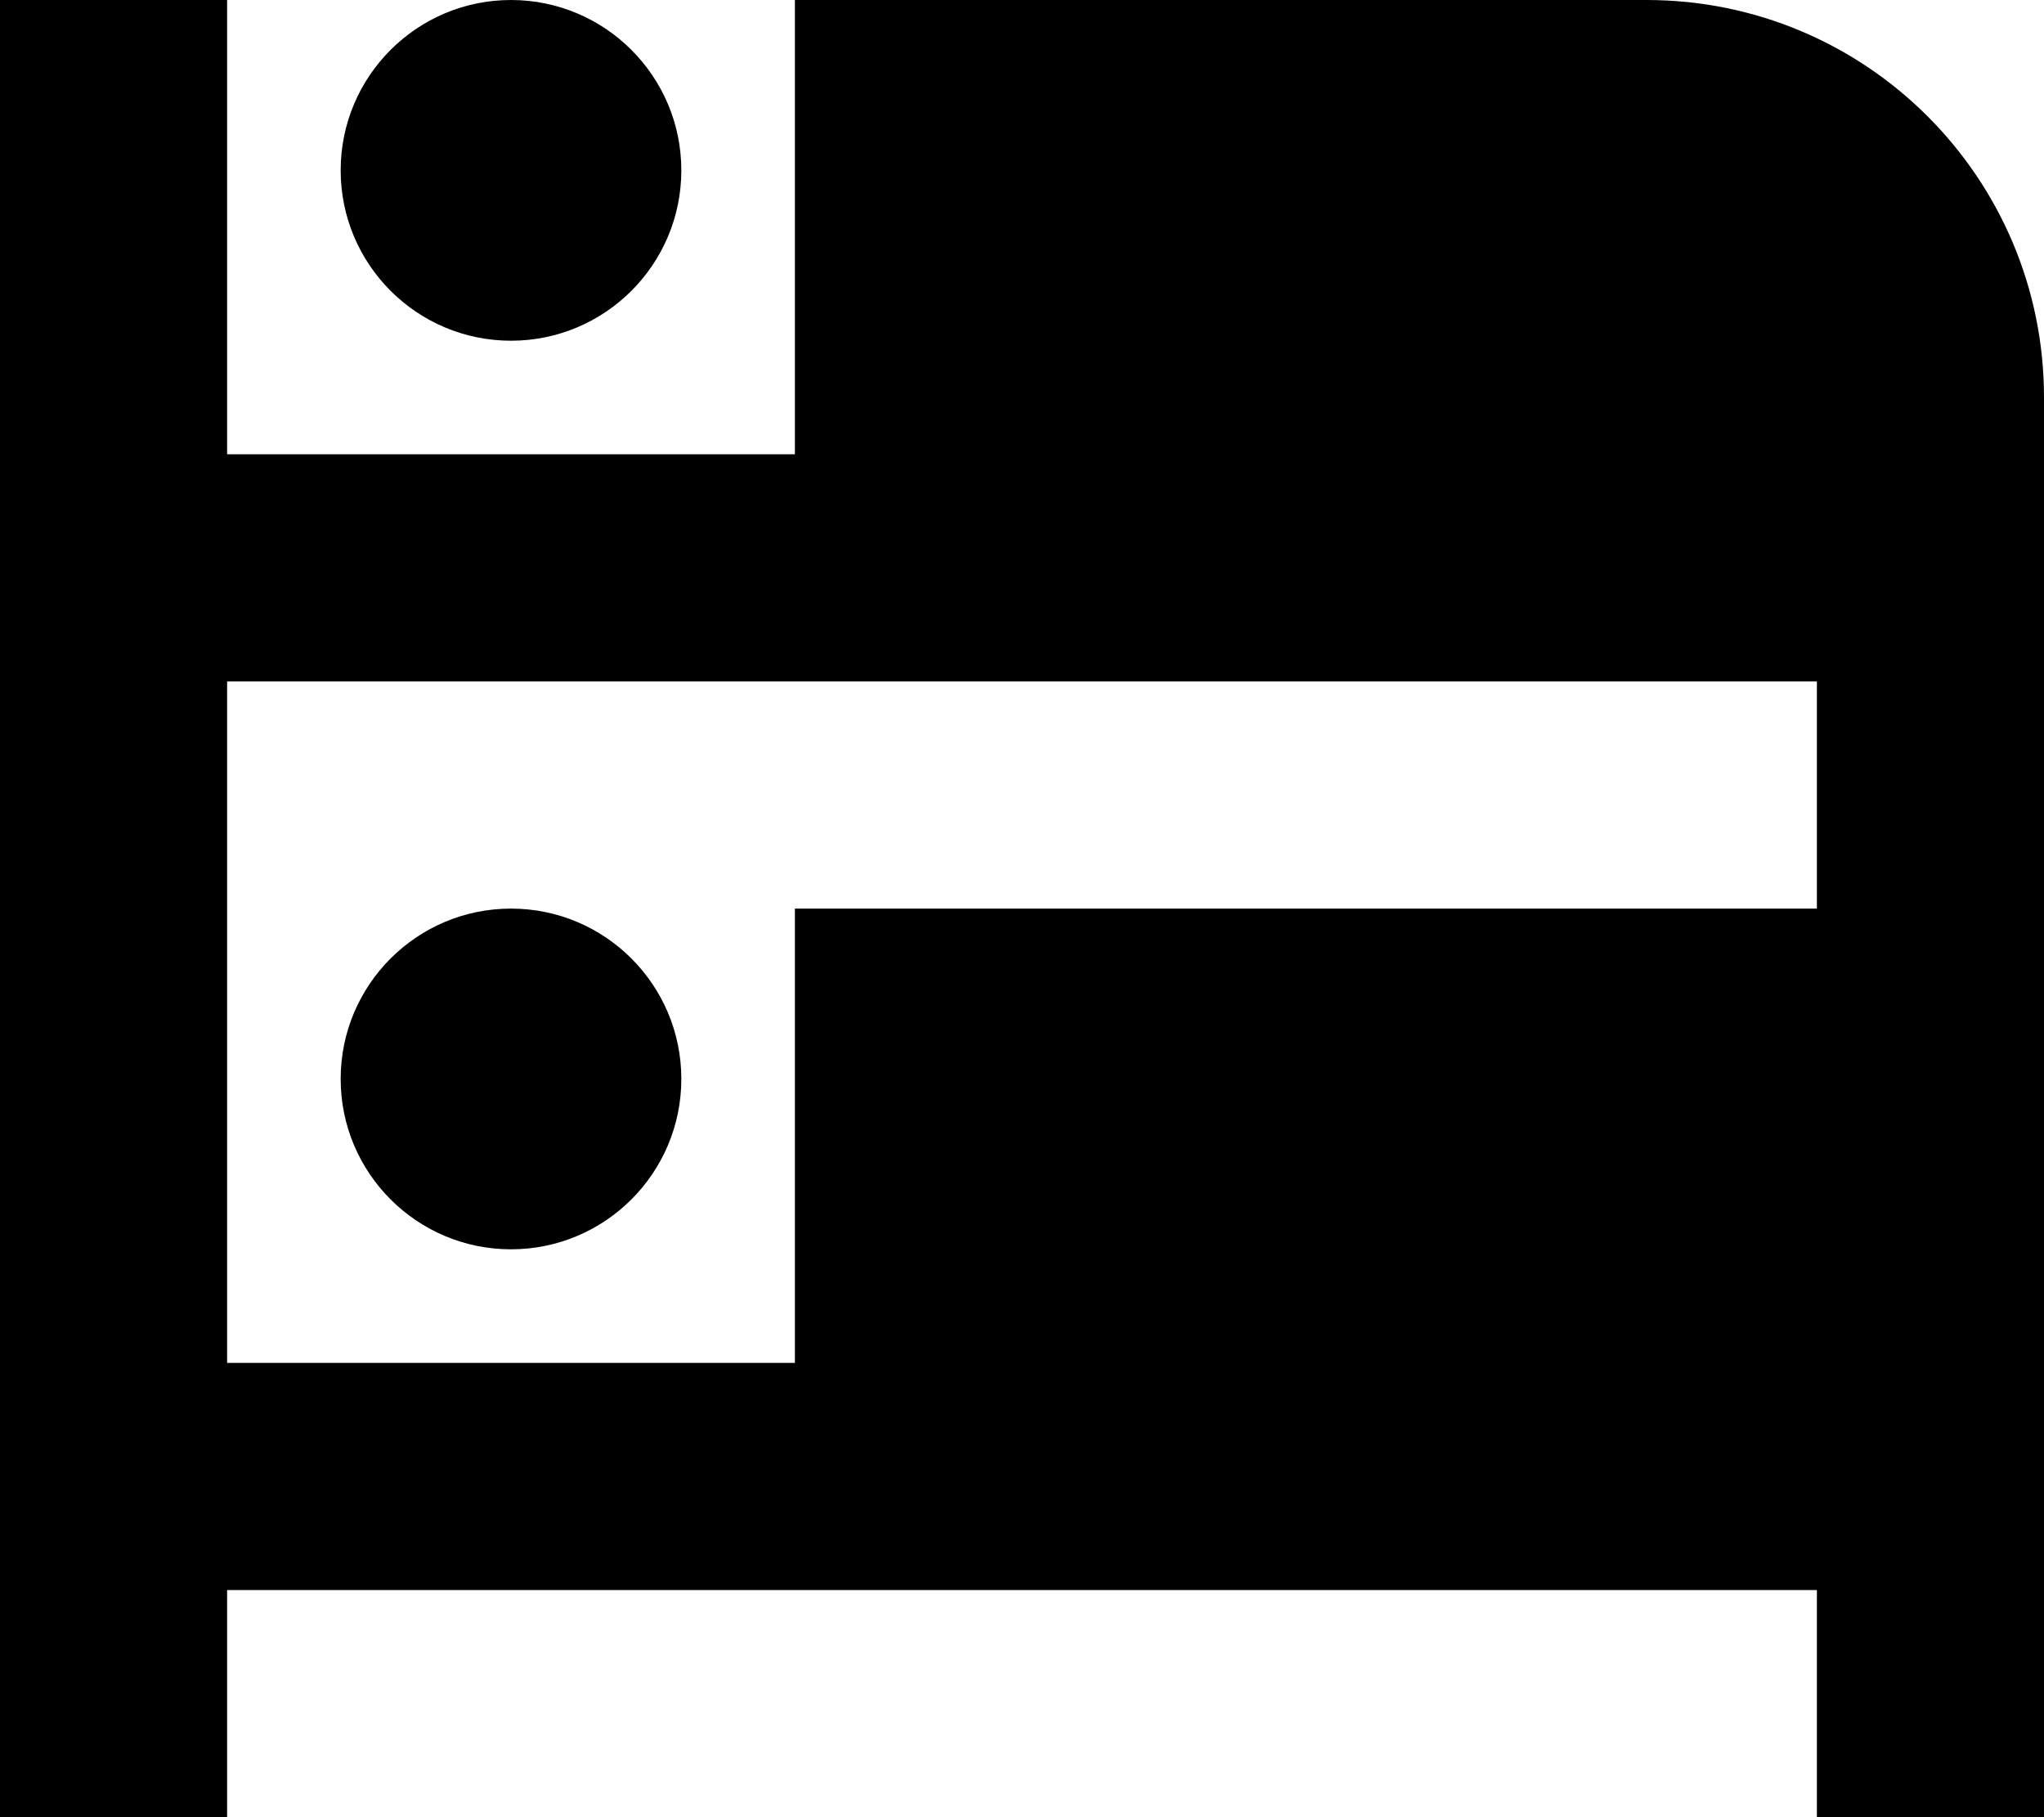 <svg xmlns="http://www.w3.org/2000/svg" viewBox="0 0 576 512"><!--! Font Awesome Pro 6.2.0 by @fontawesome - https://fontawesome.com License - https://fontawesome.com/license (Commercial License) Copyright 2022 Fonticons, Inc. --><path d="M64 32V0H0V32 480v32H64V480 448H256 512v32 32h64V480 448 416 288 256 192 160 128 112C576 50.1 525.9 0 464 0H256 224V32v96H64V32zM512 256H256 224v32 96H64V192H256 512v64zM192 304c0-26.5-21.5-48-48-48s-48 21.5-48 48s21.5 48 48 48s48-21.5 48-48zM144 96c26.5 0 48-21.5 48-48s-21.5-48-48-48S96 21.5 96 48s21.5 48 48 48z"/></svg>